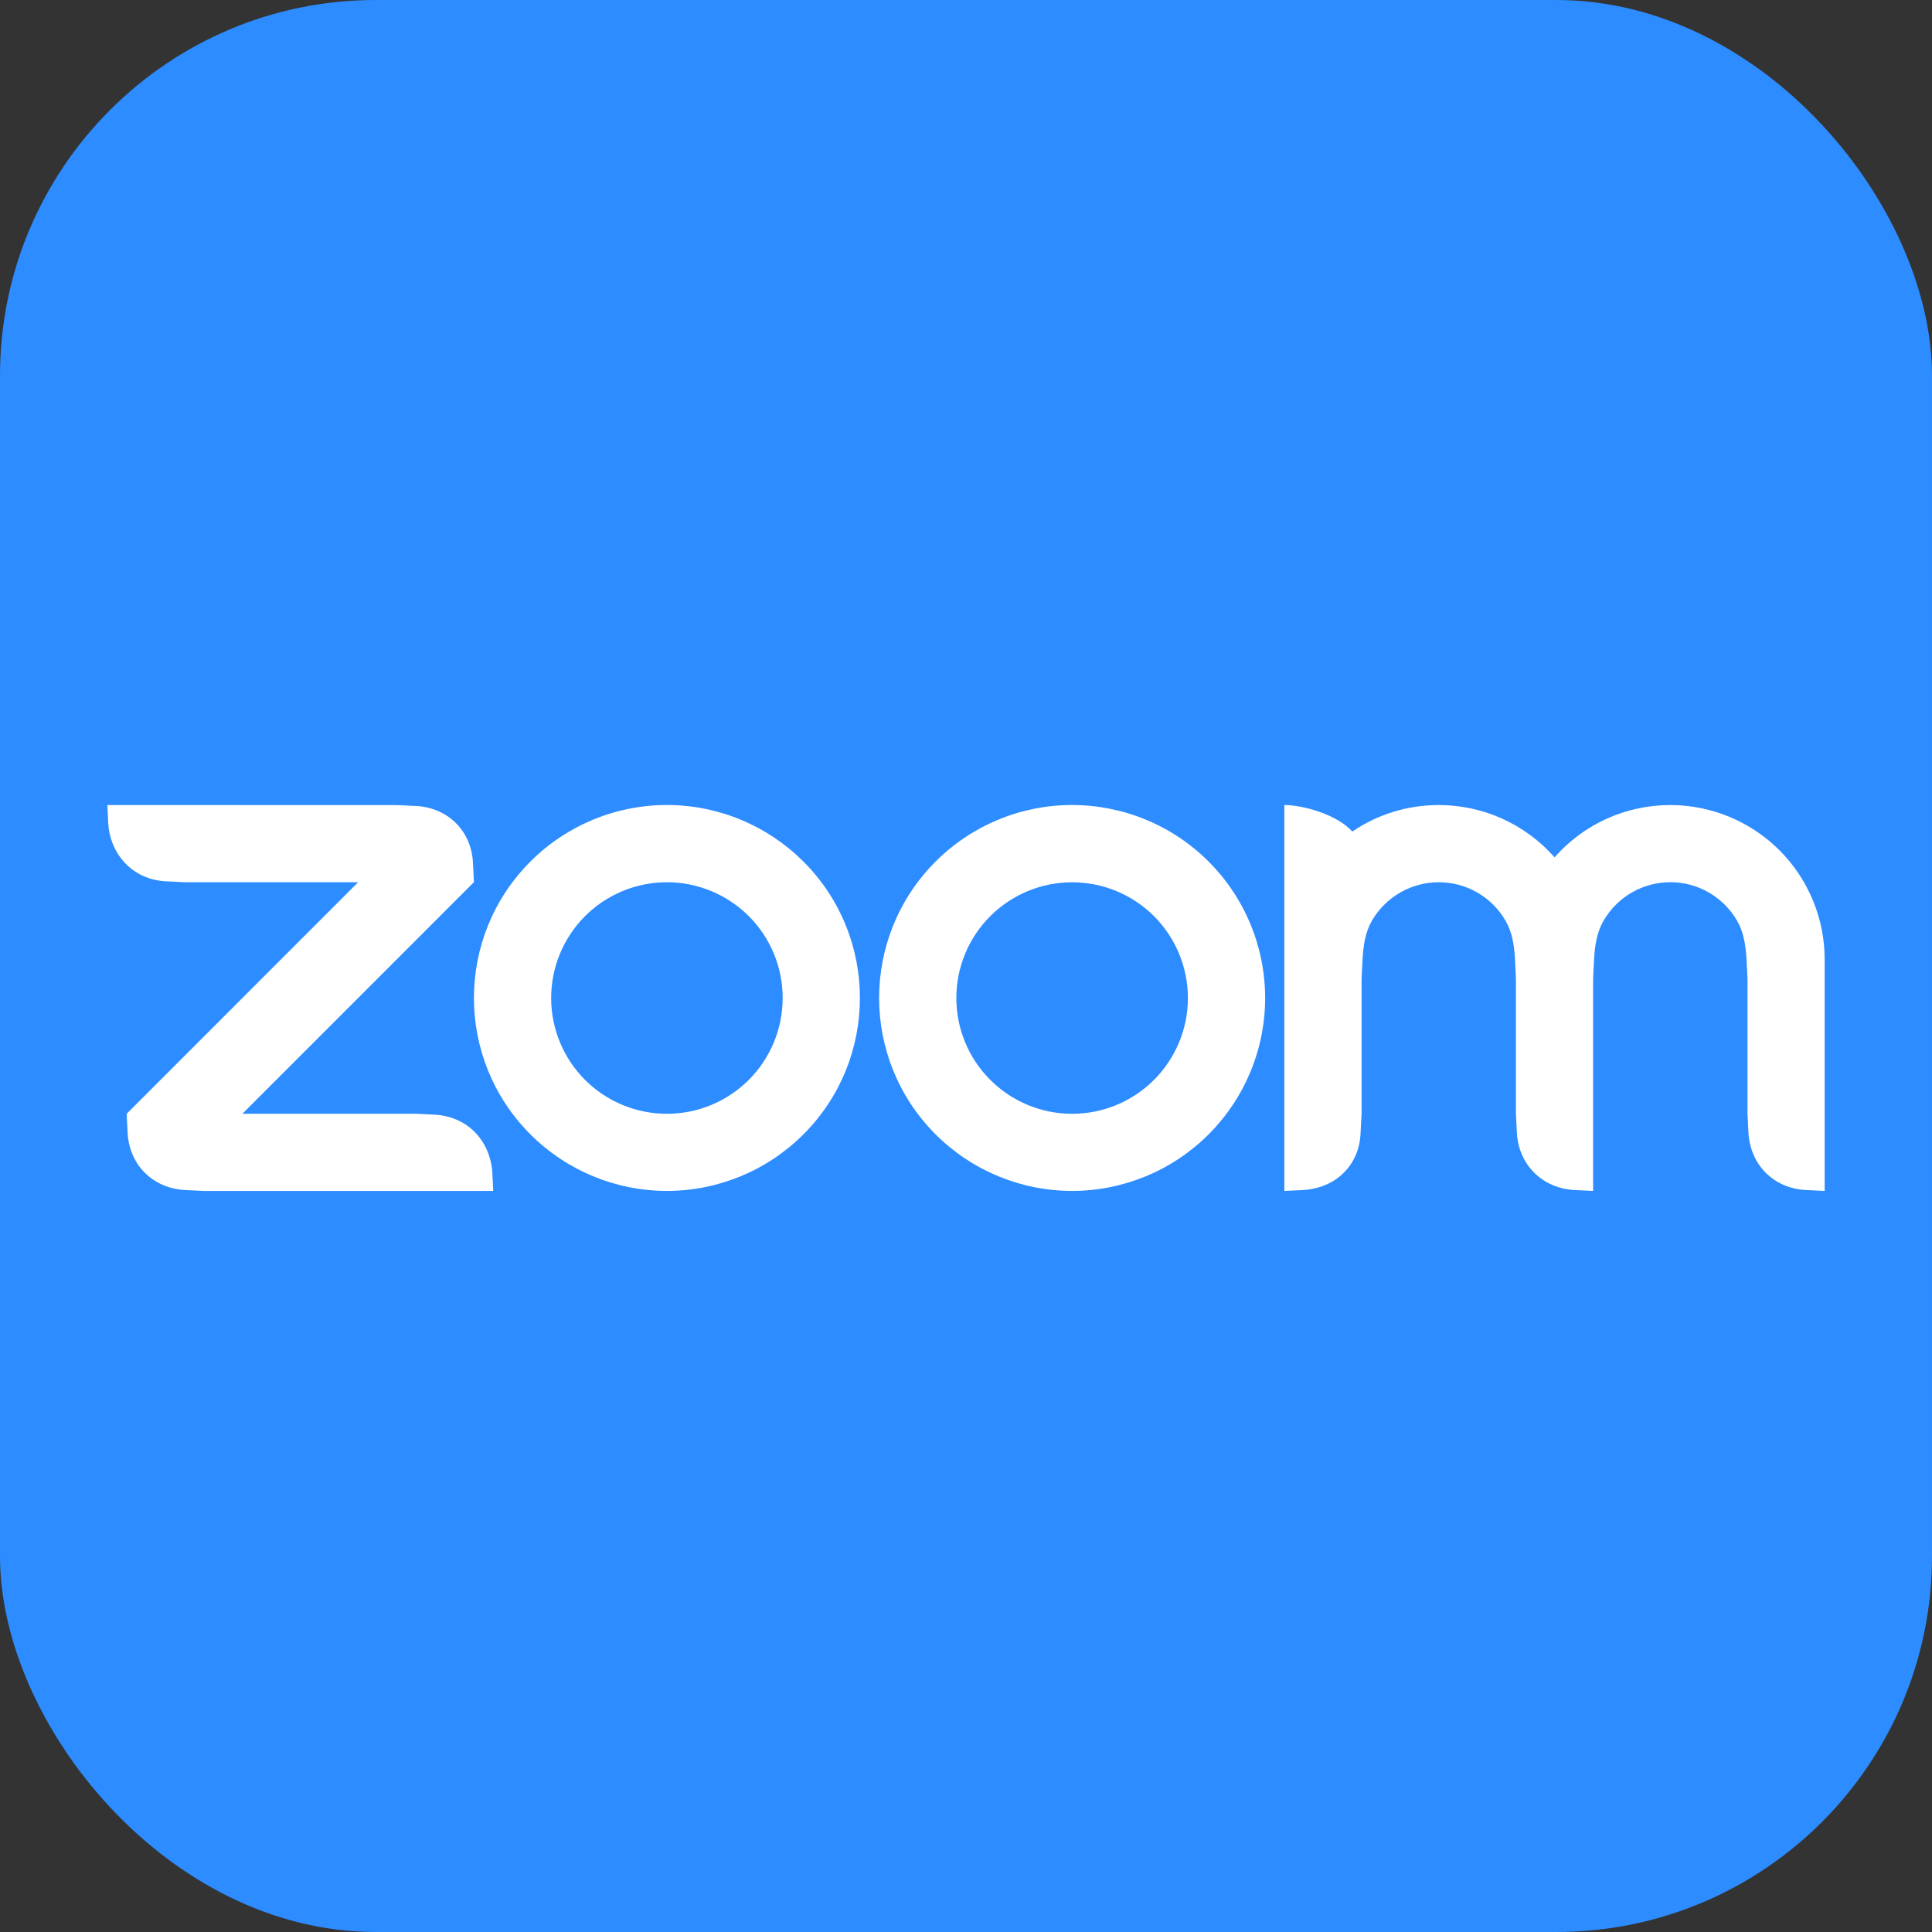 <svg width="36" height="36" viewBox="0 0 36 36" fill="none" xmlns="http://www.w3.org/2000/svg">
<rect x="0" y="0" width="36" height="36" fill="#333333" stroke="none"/>
<rect y="0" width="36" height="36" rx="7" fill="#2D8CFF"/>
<path fill-rule="evenodd" clip-rule="evenodd" d="M28.054 17.157C28.176 17.368 28.216 17.608 28.23 17.878L28.247 18.238V20.753L28.265 21.113C28.3 21.702 28.734 22.137 29.327 22.174L29.685 22.191V18.238L29.703 17.878C29.717 17.611 29.757 17.366 29.881 17.154C30.008 16.936 30.189 16.755 30.408 16.629C30.627 16.504 30.874 16.438 31.126 16.438C31.378 16.439 31.626 16.505 31.844 16.632C32.062 16.758 32.243 16.94 32.369 17.158C32.491 17.369 32.529 17.614 32.544 17.878L32.562 18.236V20.753L32.58 21.113C32.617 21.705 33.047 22.14 33.642 22.174L34 22.191V17.878C34 17.115 33.697 16.383 33.158 15.844C32.619 15.305 31.887 15.001 31.124 15.001C30.716 15.001 30.312 15.087 29.94 15.255C29.568 15.423 29.236 15.669 28.967 15.975C28.697 15.669 28.365 15.424 27.993 15.255C27.621 15.087 27.218 15.001 26.809 15.001C26.212 15.001 25.658 15.182 25.199 15.495C24.919 15.182 24.292 15.001 23.932 15.001V22.191L24.292 22.174C24.894 22.134 25.329 21.711 25.352 21.113L25.371 20.753V18.238L25.389 17.878C25.404 17.606 25.442 17.368 25.564 17.155C25.691 16.937 25.873 16.756 26.091 16.631C26.31 16.505 26.557 16.439 26.809 16.439C27.061 16.439 27.309 16.505 27.528 16.631C27.746 16.757 27.928 16.938 28.054 17.157ZM3.438 22.174L3.798 22.191H9.191L9.173 21.833C9.124 21.241 8.706 20.81 8.113 20.771L7.753 20.753H4.517L8.831 16.438L8.813 16.08C8.785 15.483 8.349 15.051 7.753 15.018L7.393 15.002L2 15.001L2.018 15.36C2.065 15.946 2.49 16.387 3.078 16.421L3.438 16.439H6.673L2.36 20.754L2.378 21.113C2.413 21.706 2.841 22.136 3.438 22.174V22.174ZM22.52 16.053C22.854 16.387 23.119 16.783 23.3 17.22C23.481 17.656 23.574 18.123 23.574 18.596C23.574 19.068 23.481 19.535 23.3 19.972C23.119 20.408 22.854 20.804 22.52 21.138C21.846 21.812 20.931 22.191 19.977 22.191C19.024 22.191 18.109 21.812 17.434 21.138C16.03 19.734 16.03 17.457 17.434 16.053C17.768 15.719 18.164 15.455 18.6 15.274C19.036 15.093 19.503 15 19.975 15C20.448 15 20.916 15.093 21.353 15.274C21.79 15.454 22.186 15.719 22.52 16.053V16.053ZM21.503 17.071C21.907 17.476 22.135 18.025 22.135 18.597C22.135 19.169 21.907 19.718 21.503 20.122C21.098 20.527 20.55 20.754 19.977 20.754C19.405 20.754 18.857 20.527 18.452 20.122C18.047 19.718 17.82 19.169 17.82 18.597C17.82 18.025 18.047 17.476 18.452 17.071C18.857 16.667 19.405 16.44 19.977 16.44C20.55 16.44 21.098 16.667 21.503 17.071ZM12.429 15C12.901 15 13.368 15.094 13.804 15.274C14.24 15.455 14.636 15.72 14.97 16.053C16.374 17.457 16.374 19.734 14.97 21.138C14.295 21.812 13.381 22.191 12.427 22.191C11.473 22.191 10.559 21.812 9.884 21.138C8.48 19.734 8.48 17.457 9.884 16.053C10.217 15.719 10.614 15.455 11.05 15.274C11.486 15.093 11.953 15 12.425 15H12.429ZM13.953 17.071C14.357 17.475 14.584 18.024 14.584 18.596C14.584 19.169 14.357 19.717 13.953 20.122C13.548 20.527 12.999 20.754 12.427 20.754C11.855 20.754 11.306 20.527 10.901 20.122C10.497 19.717 10.27 19.169 10.27 18.597C10.27 18.024 10.497 17.476 10.901 17.071C11.306 16.667 11.855 16.439 12.427 16.439C12.999 16.439 13.548 16.667 13.953 17.071V17.071Z" fill="white"/>
</svg>
